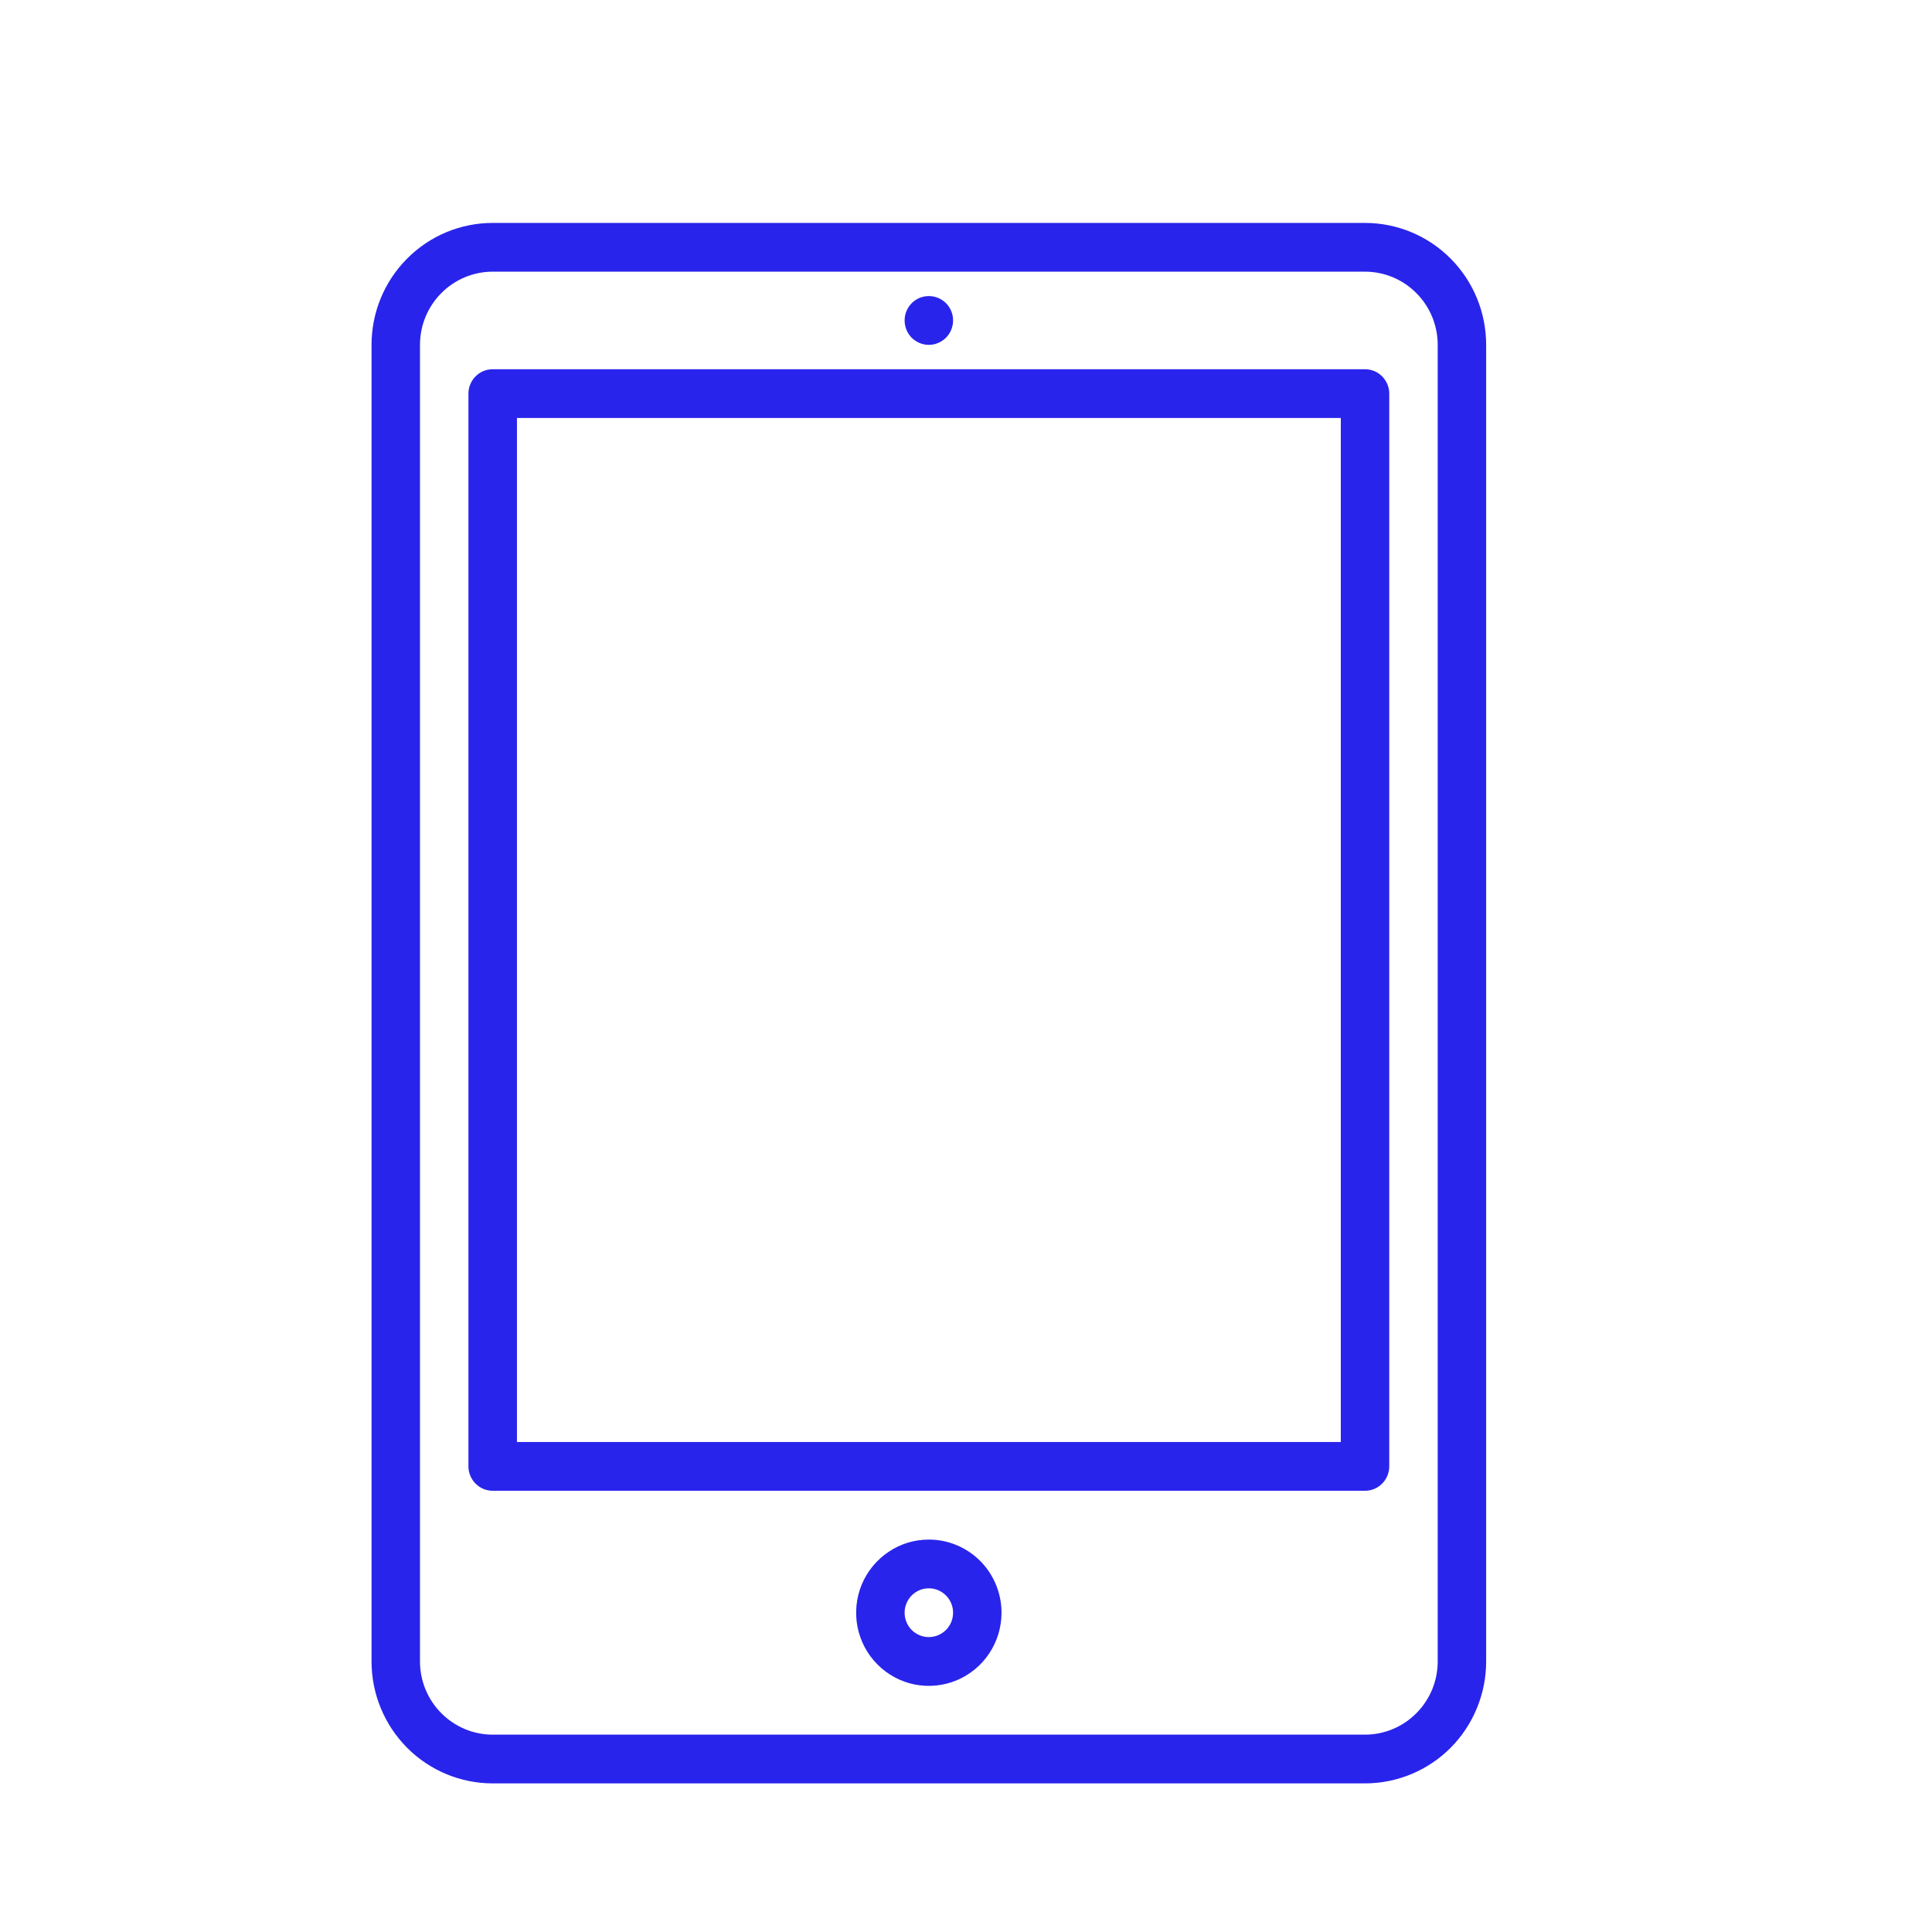 <svg width="26" height="26" viewBox="0 0 26 26" fill="none" xmlns="http://www.w3.org/2000/svg">
<path d="M18.37 3H6.63C6.198 3 5.783 3.173 5.478 3.481C5.172 3.788 5 4.205 5 4.641V22.359C5 22.794 5.172 23.212 5.478 23.52C5.783 23.827 6.198 24 6.63 24H18.37C18.802 24 19.217 23.827 19.523 23.52C19.828 23.212 20 22.794 20 22.359V4.641C20 4.205 19.828 3.788 19.523 3.481C19.217 3.173 18.802 3 18.37 3ZM19.348 22.359C19.348 22.62 19.245 22.871 19.061 23.055C18.878 23.24 18.629 23.344 18.37 23.344H6.63C6.371 23.344 6.122 23.24 5.939 23.055C5.755 22.871 5.652 22.62 5.652 22.359V4.641C5.652 4.38 5.755 4.129 5.939 3.945C6.122 3.76 6.371 3.656 6.63 3.656H18.37C18.629 3.656 18.878 3.76 19.061 3.945C19.245 4.129 19.348 4.38 19.348 4.641V22.359ZM12.5 4.641C12.565 4.641 12.627 4.621 12.681 4.585C12.735 4.549 12.777 4.498 12.801 4.438C12.826 4.378 12.832 4.312 12.82 4.248C12.807 4.185 12.776 4.126 12.731 4.08C12.685 4.035 12.627 4.003 12.564 3.991C12.5 3.978 12.435 3.985 12.375 4.009C12.316 4.034 12.265 4.076 12.229 4.13C12.193 4.184 12.174 4.248 12.174 4.312C12.174 4.4 12.208 4.483 12.269 4.545C12.331 4.606 12.414 4.641 12.5 4.641ZM12.5 20.719C12.306 20.719 12.117 20.776 11.957 20.885C11.796 20.993 11.67 21.147 11.596 21.326C11.522 21.506 11.503 21.704 11.54 21.895C11.578 22.086 11.671 22.262 11.808 22.399C11.945 22.537 12.119 22.631 12.309 22.669C12.499 22.707 12.696 22.687 12.874 22.613C13.053 22.538 13.206 22.412 13.313 22.25C13.421 22.088 13.478 21.898 13.478 21.703C13.478 21.442 13.375 21.192 13.192 21.007C13.008 20.823 12.759 20.719 12.5 20.719ZM12.5 22.031C12.435 22.031 12.373 22.012 12.319 21.976C12.265 21.94 12.223 21.889 12.199 21.829C12.174 21.769 12.168 21.703 12.18 21.639C12.193 21.576 12.224 21.517 12.269 21.471C12.315 21.425 12.373 21.394 12.436 21.381C12.5 21.369 12.565 21.375 12.625 21.4C12.684 21.425 12.735 21.467 12.771 21.521C12.807 21.575 12.826 21.638 12.826 21.703C12.826 21.79 12.792 21.874 12.731 21.935C12.669 21.997 12.586 22.031 12.5 22.031ZM18.37 4.969H6.63C6.544 4.969 6.461 5.003 6.4 5.065C6.339 5.126 6.304 5.21 6.304 5.297V19.734C6.304 19.821 6.339 19.905 6.4 19.966C6.461 20.028 6.544 20.062 6.63 20.062H18.37C18.456 20.062 18.539 20.028 18.6 19.966C18.661 19.905 18.696 19.821 18.696 19.734V5.297C18.696 5.21 18.661 5.126 18.6 5.065C18.539 5.003 18.456 4.969 18.37 4.969ZM18.044 19.406H6.957V5.625H18.044V19.406Z" fill="#2924EB"/>
</svg>
